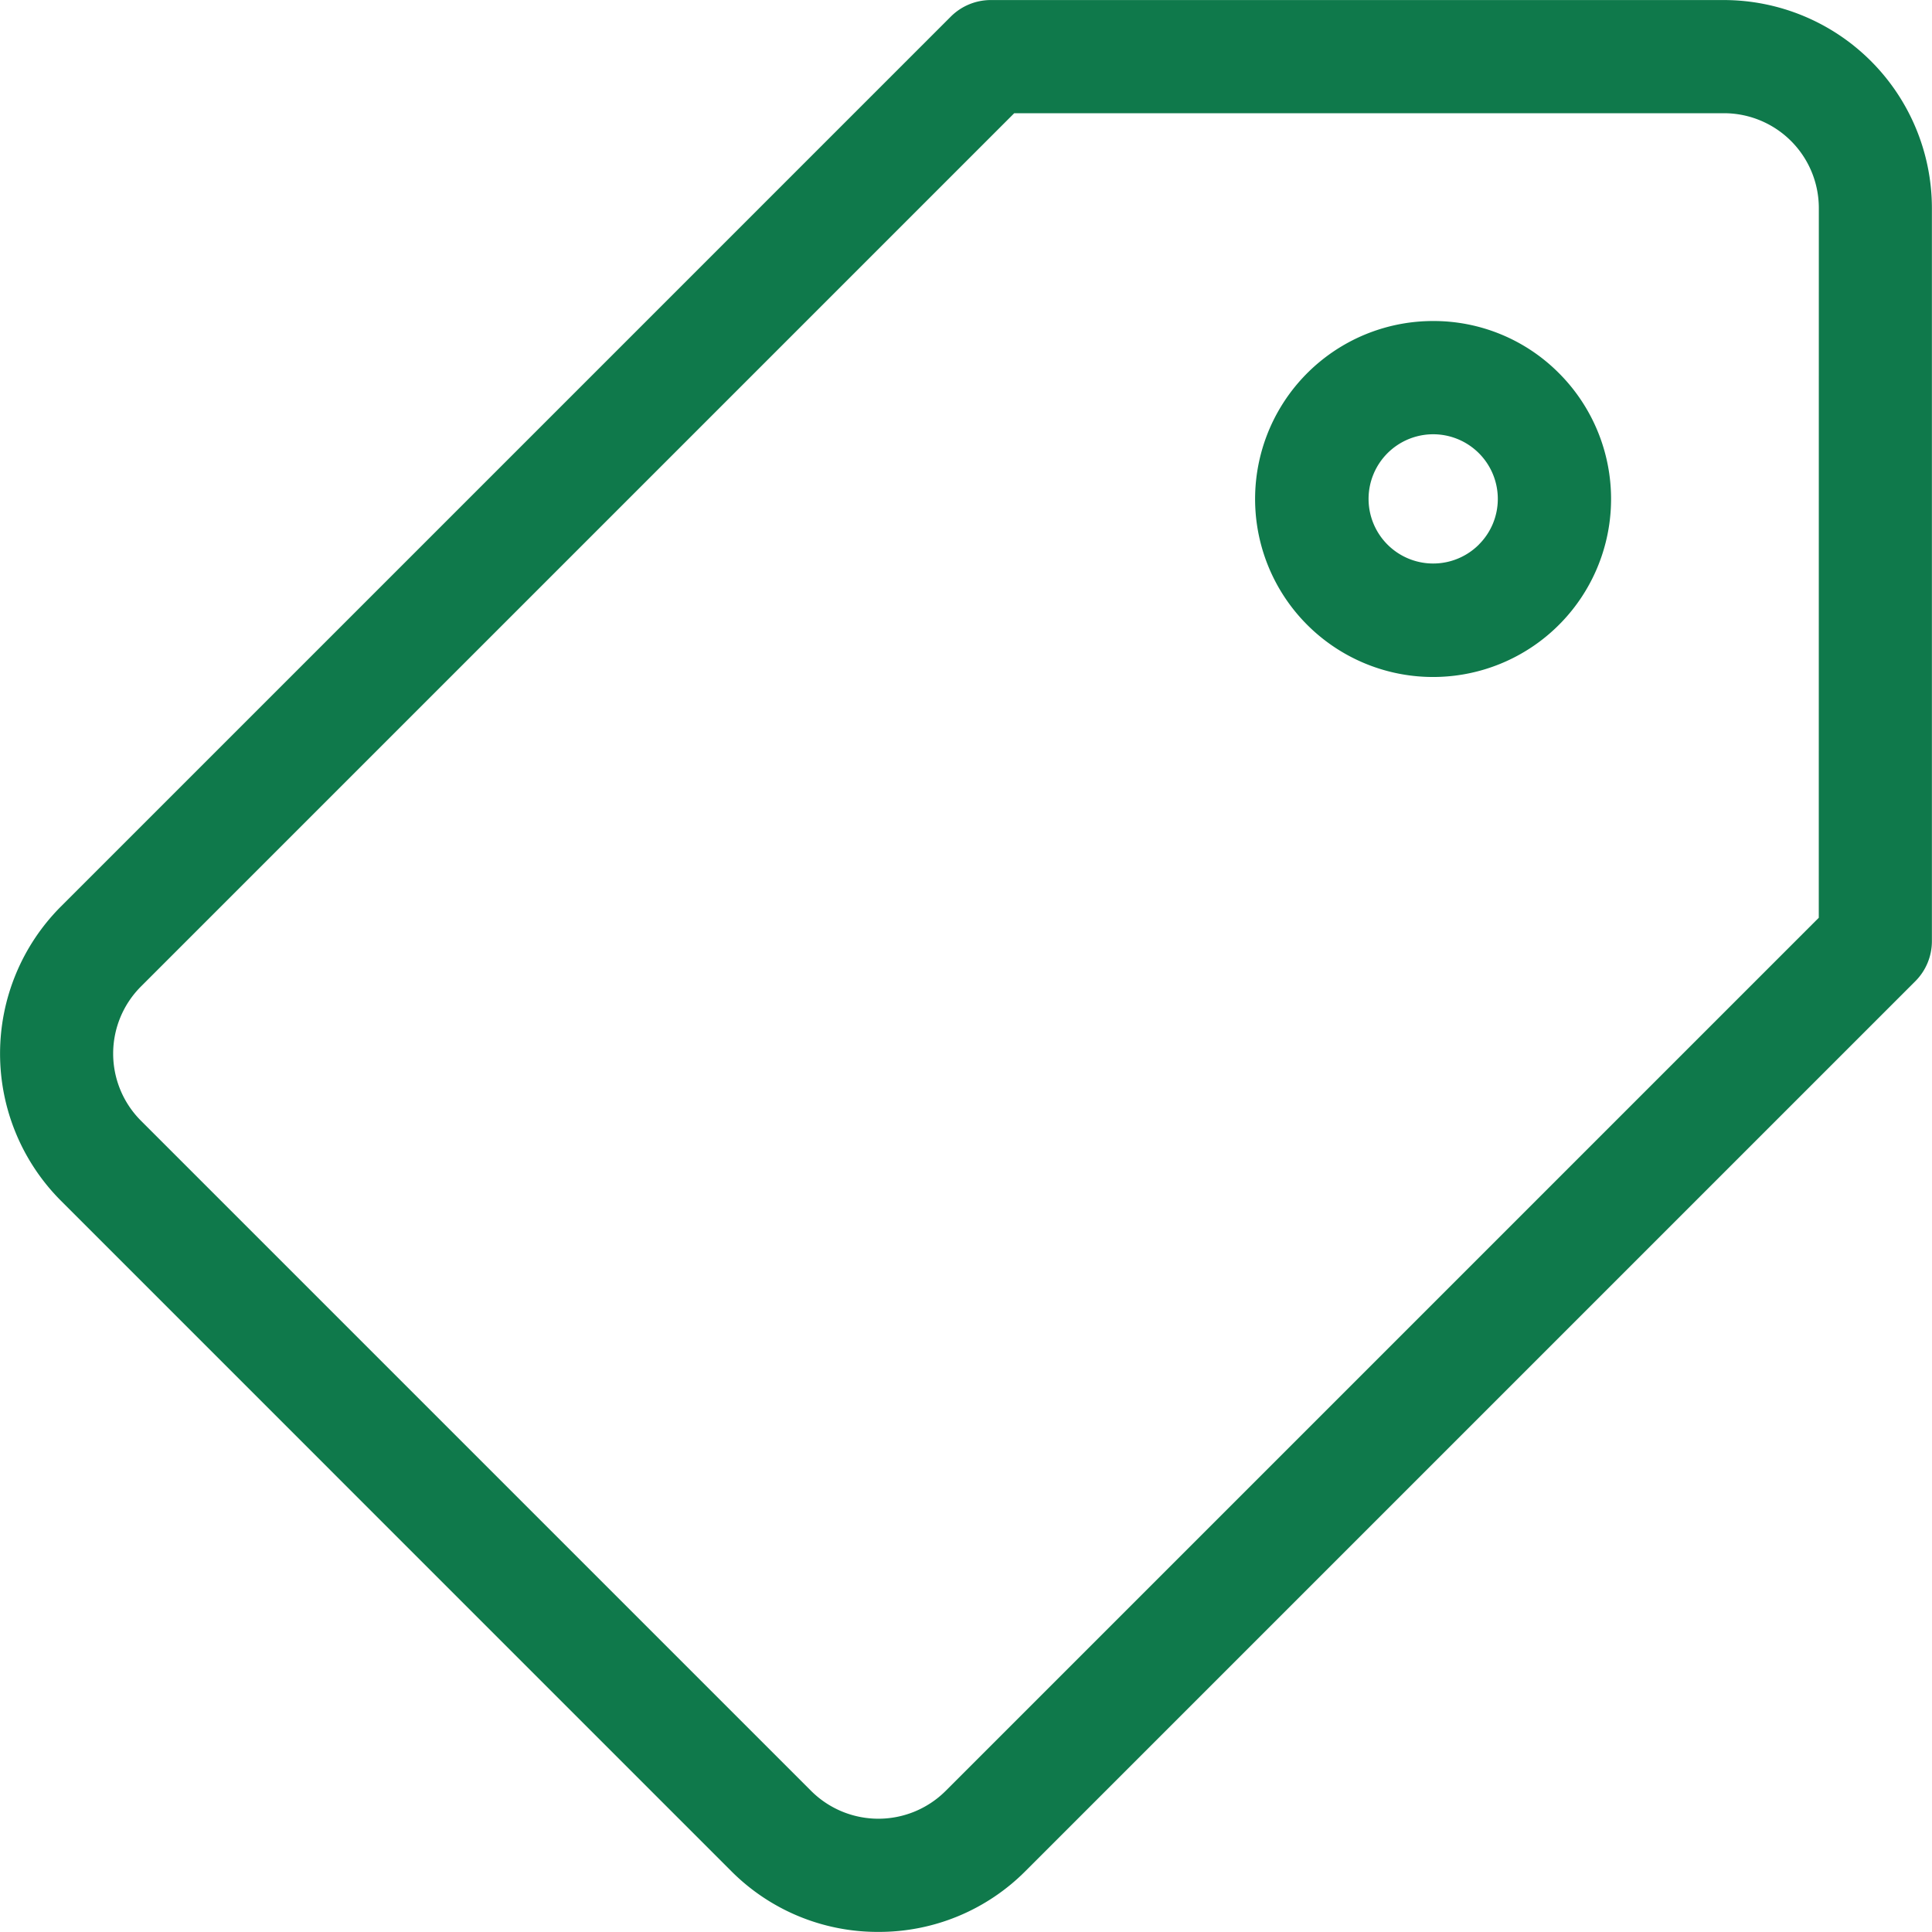 <svg xmlns="http://www.w3.org/2000/svg" width="39.077" height="39.075" viewBox="0 0 39.077 39.075"><defs><style>.a{fill:#0f794b;}</style></defs><path class="a" d="M34.87,0H20.04a1.145,1.145,0,0,0-.809.335l-18,18a4.212,4.212,0,0,0,0,5.949L14.792,37.846a4.178,4.178,0,0,0,2.974,1.228h0a4.177,4.177,0,0,0,2.974-1.229l18-18a1.145,1.145,0,0,0,.335-.809V4.205A4.212,4.212,0,0,0,34.871,0Zm1.917,18.562L19.122,36.227a1.926,1.926,0,0,1-2.711,0L2.849,22.665a1.92,1.92,0,0,1,0-2.711L20.514,2.289H34.871a1.919,1.919,0,0,1,1.917,1.917Zm0,0" transform="translate(0 0.001)"/><path class="a" d="M336.25,85.078a3.6,3.6,0,1,0,2.544,1.054A3.574,3.574,0,0,0,336.25,85.078Zm.925,4.522a1.307,1.307,0,1,1,.383-.924A1.3,1.3,0,0,1,337.174,89.6Zm0,0" transform="translate(-307.263 -78.585)"/></svg>